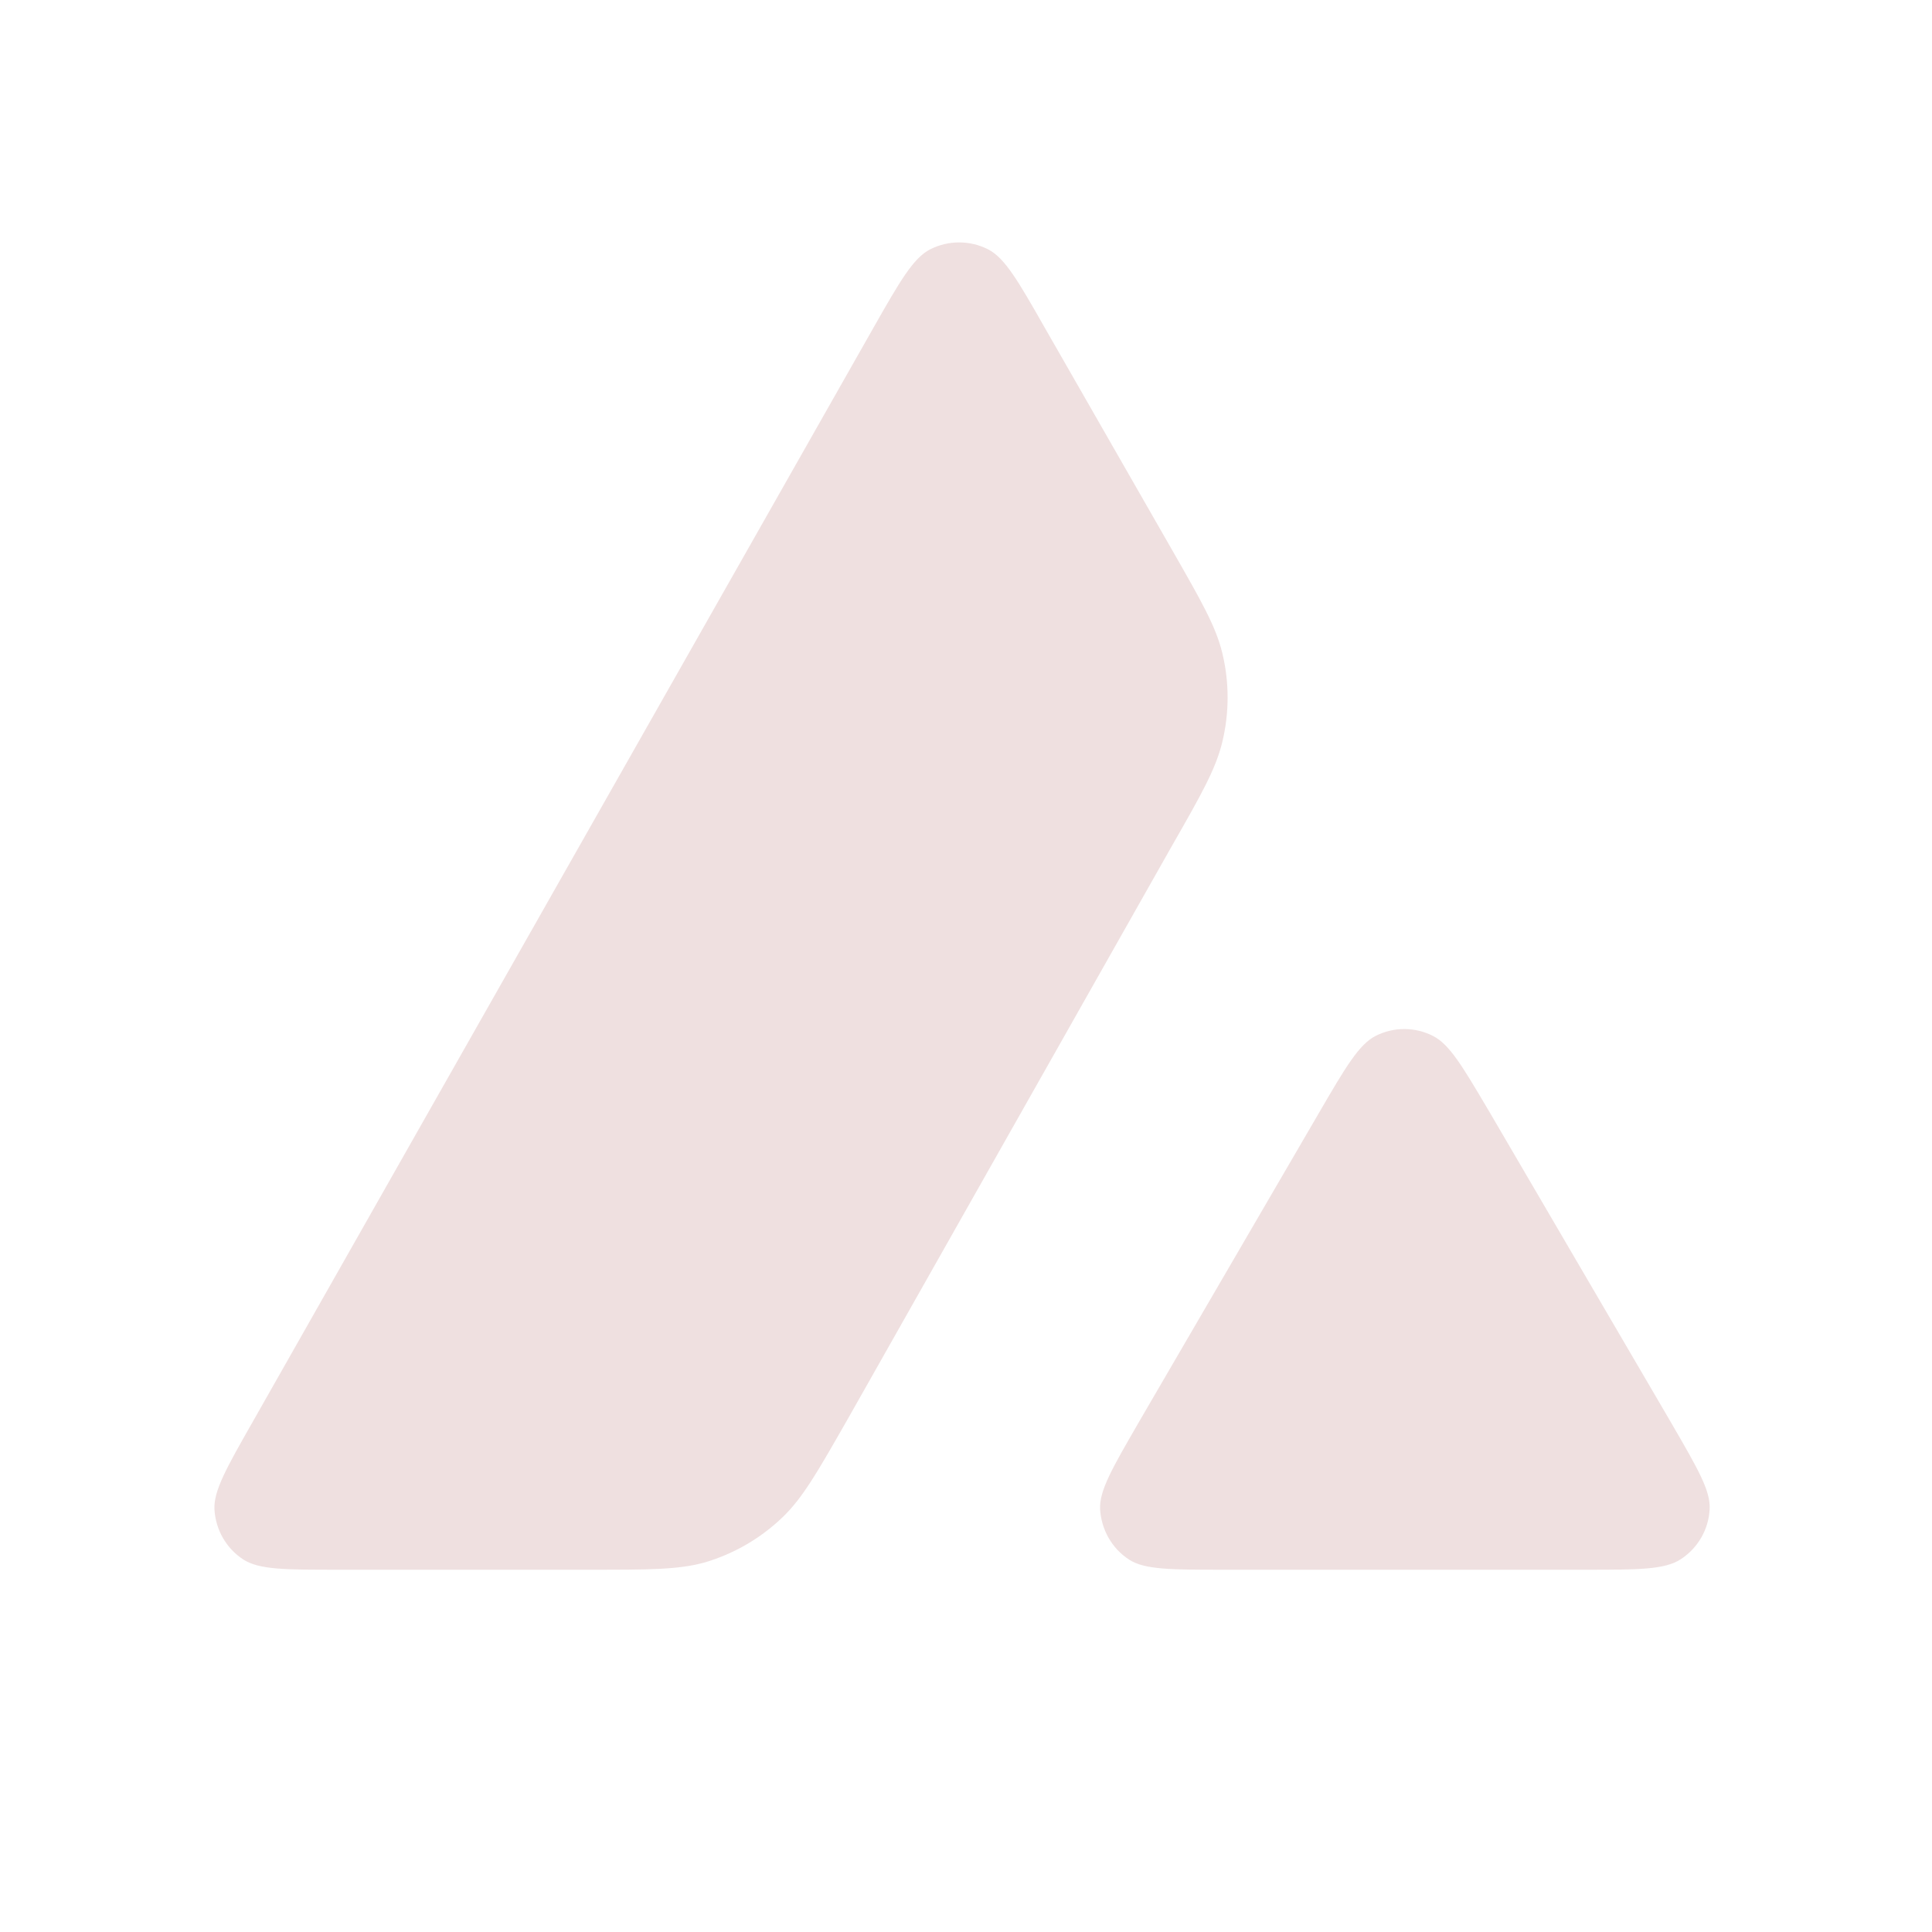 <svg width="32" height="32" viewBox="0 0 32 32" fill="none" xmlns="http://www.w3.org/2000/svg">
<g id="NetworkIcon/Avalanche">
<g id="Avalanche">
<path d="M5.602 26H9.767C10.748 26 11.238 26 11.676 25.878C12.155 25.736 12.593 25.483 12.957 25.135C13.291 24.816 13.532 24.395 14.008 23.562L14.022 23.538L19.423 13.989C19.903 13.151 20.14 12.729 20.246 12.286C20.362 11.806 20.362 11.3 20.246 10.82C20.141 10.381 19.901 9.962 19.429 9.136L17.304 5.427C16.866 4.657 16.645 4.273 16.366 4.13C16.065 3.977 15.707 3.977 15.406 4.13C15.127 4.273 14.905 4.657 14.468 5.427L4.184 23.553C3.752 24.312 3.536 24.692 3.552 25.003C3.573 25.34 3.747 25.646 4.031 25.831C4.295 26 4.727 26 5.602 26Z" fill="#EFE0E0"/>
<path d="M20.283 26H26.251C27.131 26 27.574 26 27.838 25.826C28.122 25.642 28.302 25.331 28.317 24.993C28.333 24.693 28.122 24.329 27.709 23.616C27.694 23.591 27.679 23.565 27.664 23.538L24.674 18.424L24.639 18.365C24.22 17.656 24.008 17.298 23.736 17.159C23.435 17.006 23.082 17.006 22.782 17.159C22.508 17.301 22.286 17.676 21.848 18.43L18.87 23.543L18.86 23.561C18.424 24.314 18.206 24.69 18.221 24.998C18.242 25.336 18.416 25.647 18.701 25.832C18.959 26 19.402 26 20.283 26Z" fill="#EFE0E0"/>
</g>
</g>
</svg>

